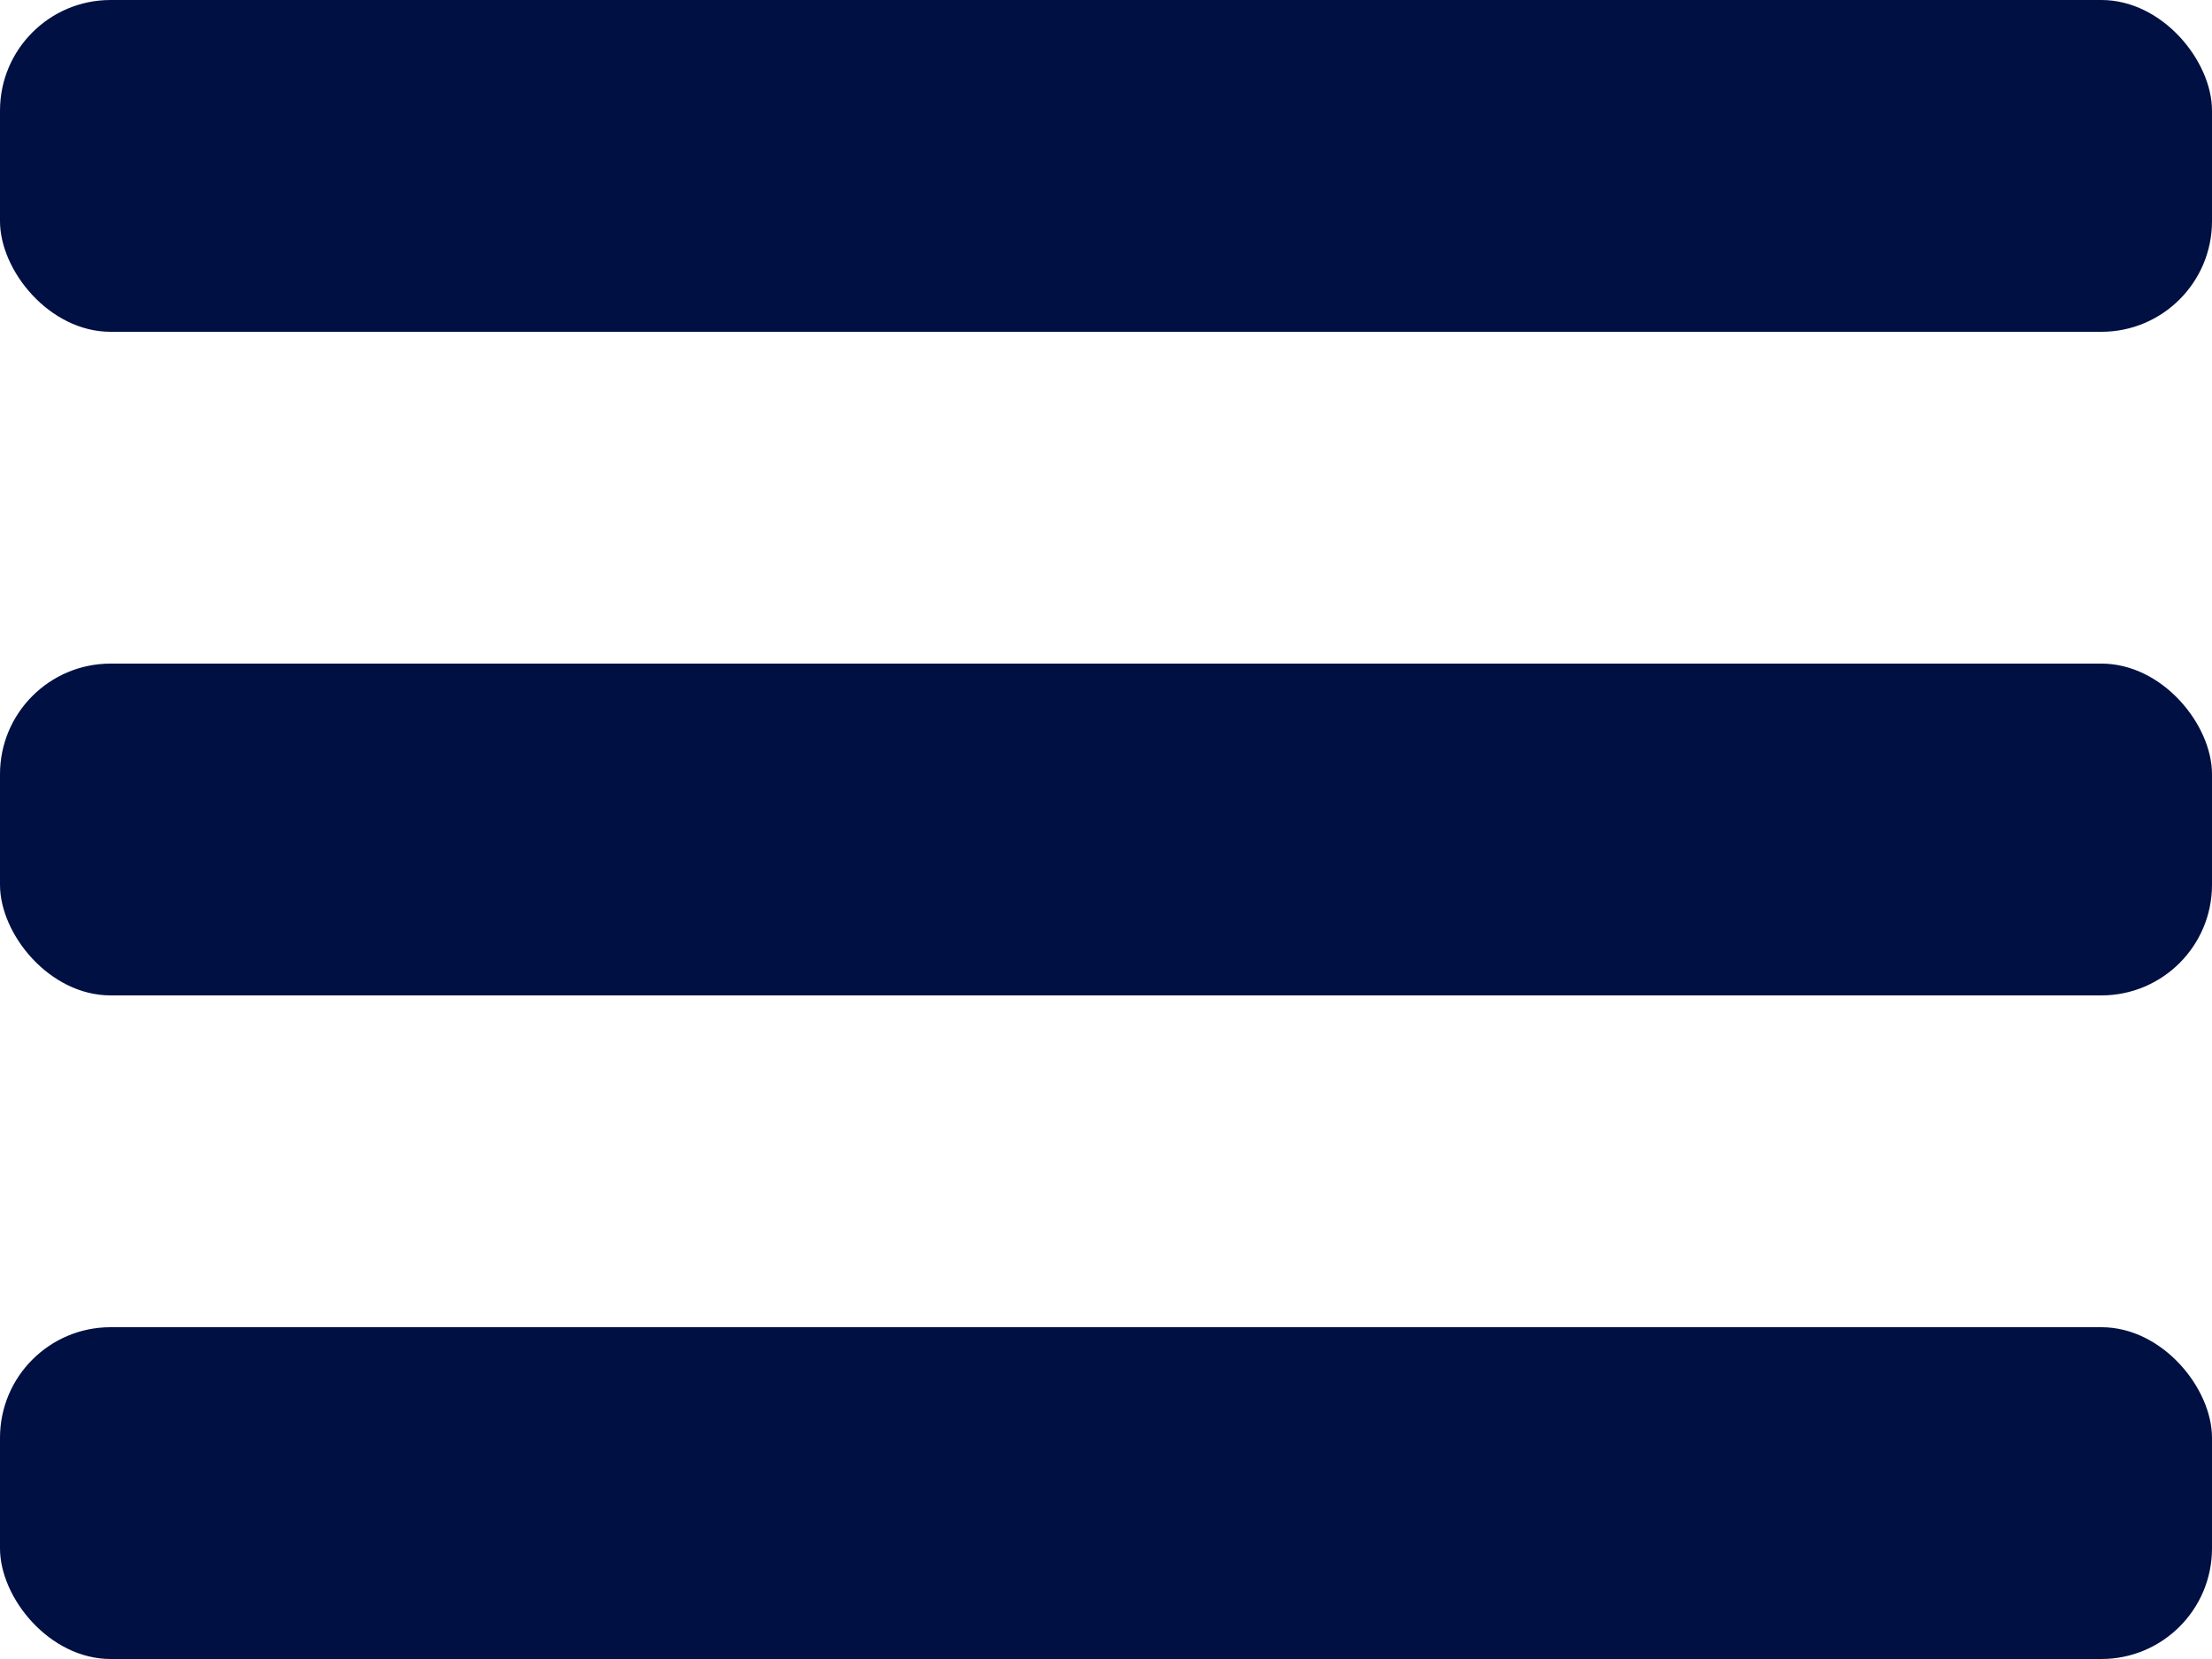 <svg width="20" height="15" viewBox="0 0 20 15" fill="none" xmlns="http://www.w3.org/2000/svg">
<rect width="20" height="3" rx="1" fill="#001042"/>
<rect y="6" width="20" height="3" rx="1" fill="#001042"/>
<rect y="12" width="20" height="3" rx="1" fill="#001042"/>
</svg>

